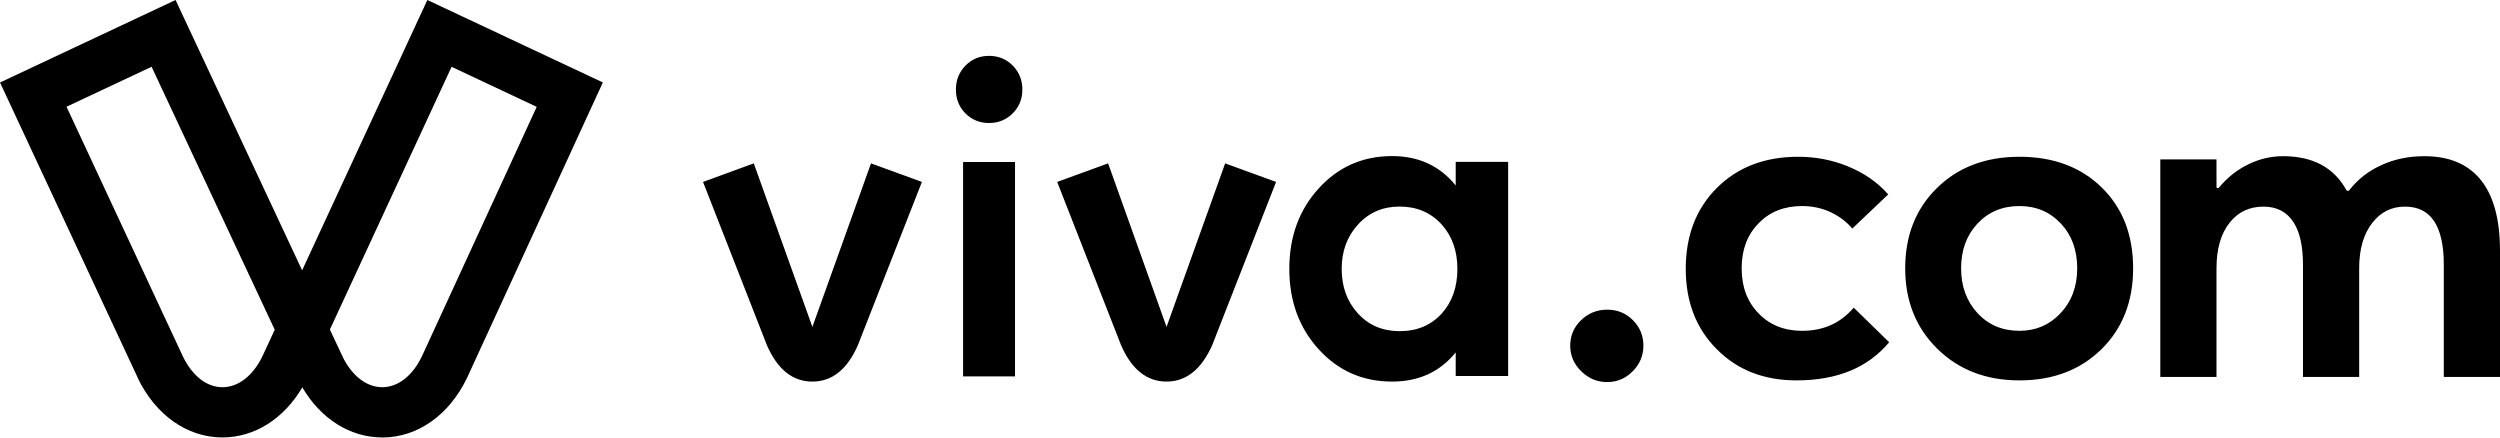 <?xml version="1.0" encoding="UTF-8"?>
<svg xmlns="http://www.w3.org/2000/svg" width="160" height="28" viewBox="0 0 160 28" fill="none">
  <path d="M24.46 27.996C22.41 27.996 20.535 26.812 19.348 24.793C18.161 26.808 16.286 27.996 14.236 27.996H14.2C11.963 27.98 9.951 26.556 8.811 24.183V24.167L0 5.28L11.236 0L19.336 17.301L27.35 0L38.583 5.277L29.889 24.187C28.748 26.56 26.737 27.984 24.499 28H24.464M21.933 22.845C22.547 24.077 23.472 24.781 24.464 24.781H24.476C25.48 24.773 26.405 24.053 27.007 22.794L34.349 6.839L28.901 4.277L21.113 21.09L21.937 22.845H21.933ZM11.697 22.794C12.302 24.053 13.224 24.777 14.224 24.781H14.239C15.235 24.781 16.157 24.077 16.774 22.849L17.583 21.102L9.701 4.273L4.257 6.831L11.693 22.786L11.697 22.794Z" fill="black"></path>
  <path d="M104.514 20.499C104.064 20.046 103.514 19.819 102.863 19.819C102.205 19.819 101.644 20.046 101.18 20.499C100.723 20.948 100.494 21.488 100.494 22.12C100.494 22.762 100.733 23.313 101.212 23.773C101.676 24.227 102.227 24.453 102.863 24.453C103.492 24.453 104.036 24.223 104.493 23.763C104.95 23.302 105.178 22.754 105.178 22.12C105.178 21.488 104.957 20.948 104.514 20.499ZM64.961 10.369H61.637V24.088H64.961V10.369ZM93.165 10.358V11.87C92.15 10.616 90.794 9.989 89.095 9.989C87.216 9.989 85.652 10.678 84.4 12.055C83.144 13.43 82.516 15.147 82.516 17.207C82.516 19.267 83.144 20.984 84.4 22.359C85.652 23.734 87.216 24.421 89.095 24.421C90.801 24.421 92.158 23.799 93.165 22.554V24.066H96.521V10.358H93.165ZM85.868 17.207C85.868 16.083 86.212 15.142 86.898 14.385C87.597 13.608 88.49 13.22 89.576 13.22C90.669 13.22 91.563 13.599 92.257 14.356C92.934 15.104 93.273 16.054 93.273 17.207C93.273 18.367 92.941 19.317 92.278 20.058C91.592 20.815 90.691 21.194 89.576 21.194C88.468 21.194 87.568 20.804 86.877 20.025C86.204 19.278 85.868 18.338 85.868 17.207ZM78.41 10.456L74.659 20.922L70.919 10.456L67.66 11.643L71.755 22.109C72.433 23.65 73.4 24.421 74.659 24.421C75.908 24.421 76.879 23.65 77.573 22.109L81.669 11.643L78.41 10.456ZM55.744 10.456L51.993 20.922L48.242 10.456L44.994 11.643L49.089 22.109C49.767 23.65 50.734 24.421 51.993 24.421C53.249 24.421 54.217 23.65 54.897 22.109L59.003 11.643L55.744 10.456ZM63.299 3.575C62.699 3.575 62.195 3.783 61.788 4.201C61.381 4.618 61.178 5.129 61.178 5.735C61.178 6.34 61.381 6.848 61.788 7.258C62.202 7.668 62.706 7.873 63.299 7.873C63.892 7.873 64.396 7.668 64.81 7.258C65.224 6.848 65.431 6.34 65.431 5.735C65.431 5.129 65.228 4.618 64.821 4.201C64.407 3.783 63.9 3.575 63.299 3.575ZM117.198 13.596C117.201 13.599 117.203 13.601 117.206 13.604C117.73 13.852 118.177 14.193 118.548 14.627L120.846 12.442C120.166 11.668 119.305 11.07 118.264 10.648V10.644H118.261C117.258 10.236 116.198 10.033 115.081 10.033C112.954 10.033 111.225 10.692 109.894 12.012C108.557 13.338 107.888 15.07 107.888 17.207C107.888 19.322 108.557 21.043 109.894 22.37C111.21 23.687 112.903 24.345 114.973 24.345C117.572 24.345 119.549 23.531 120.906 21.903L118.638 19.689C117.798 20.678 116.697 21.172 115.336 21.172C114.197 21.172 113.268 20.801 112.55 20.058C111.828 19.32 111.466 18.359 111.466 17.174C111.466 15.99 111.824 15.033 112.54 14.302C113.25 13.559 114.182 13.187 115.336 13.187C116.003 13.187 116.624 13.324 117.198 13.596ZM134.527 12.015C133.187 10.694 131.426 10.033 129.244 10.033C127.069 10.033 125.303 10.706 123.946 12.052C123.943 12.052 123.941 12.054 123.939 12.059C122.601 13.383 121.933 15.088 121.933 17.174C121.933 19.253 122.615 20.967 123.982 22.315C125.356 23.669 127.11 24.345 129.244 24.345C131.383 24.345 133.13 23.683 134.484 22.359C135.841 21.025 136.52 19.297 136.52 17.174C136.52 15.045 135.856 13.325 134.527 12.015ZM131.893 14.305C132.592 15.048 132.941 16.005 132.941 17.174C132.941 18.337 132.581 19.298 131.86 20.058C131.161 20.801 130.289 21.172 129.244 21.172C128.148 21.172 127.249 20.79 126.548 20.025C125.857 19.27 125.511 18.32 125.511 17.174C125.511 16.019 125.854 15.072 126.537 14.334C127.238 13.57 128.141 13.187 129.244 13.187C130.311 13.187 131.194 13.56 131.893 14.305ZM150.198 12.2C150.186 12.193 150.177 12.184 150.173 12.174C149.374 10.722 148.022 9.996 146.117 9.996C145.344 9.996 144.609 10.168 143.91 10.51C143.182 10.857 142.548 11.359 142.007 12.015C141.999 12.023 141.992 12.029 141.983 12.033C141.97 12.038 141.96 12.041 141.95 12.041H141.928C141.909 12.041 141.892 12.033 141.878 12.019C141.863 12.004 141.856 11.988 141.856 11.968V10.203H138.26V24.124H141.856V17.174C141.856 15.923 142.138 14.947 142.7 14.247C143.241 13.565 143.961 13.224 144.864 13.224C145.725 13.224 146.37 13.564 146.798 14.244C147.194 14.869 147.391 15.769 147.391 16.946V24.124H150.987V17.174C150.987 15.937 151.272 14.961 151.841 14.247C152.375 13.565 153.065 13.224 153.909 13.224C155.572 13.216 156.403 14.457 156.403 16.946V24.124H160V16.049C160 13.982 159.563 12.439 158.69 11.418C157.872 10.47 156.695 9.996 155.161 9.996C154.164 9.996 153.256 10.182 152.438 10.554V10.557C151.599 10.924 150.903 11.466 150.345 12.185C150.337 12.193 150.329 12.198 150.319 12.203C150.307 12.208 150.297 12.211 150.287 12.211H150.234C150.222 12.211 150.21 12.207 150.198 12.2Z" fill="black"></path>
</svg>
